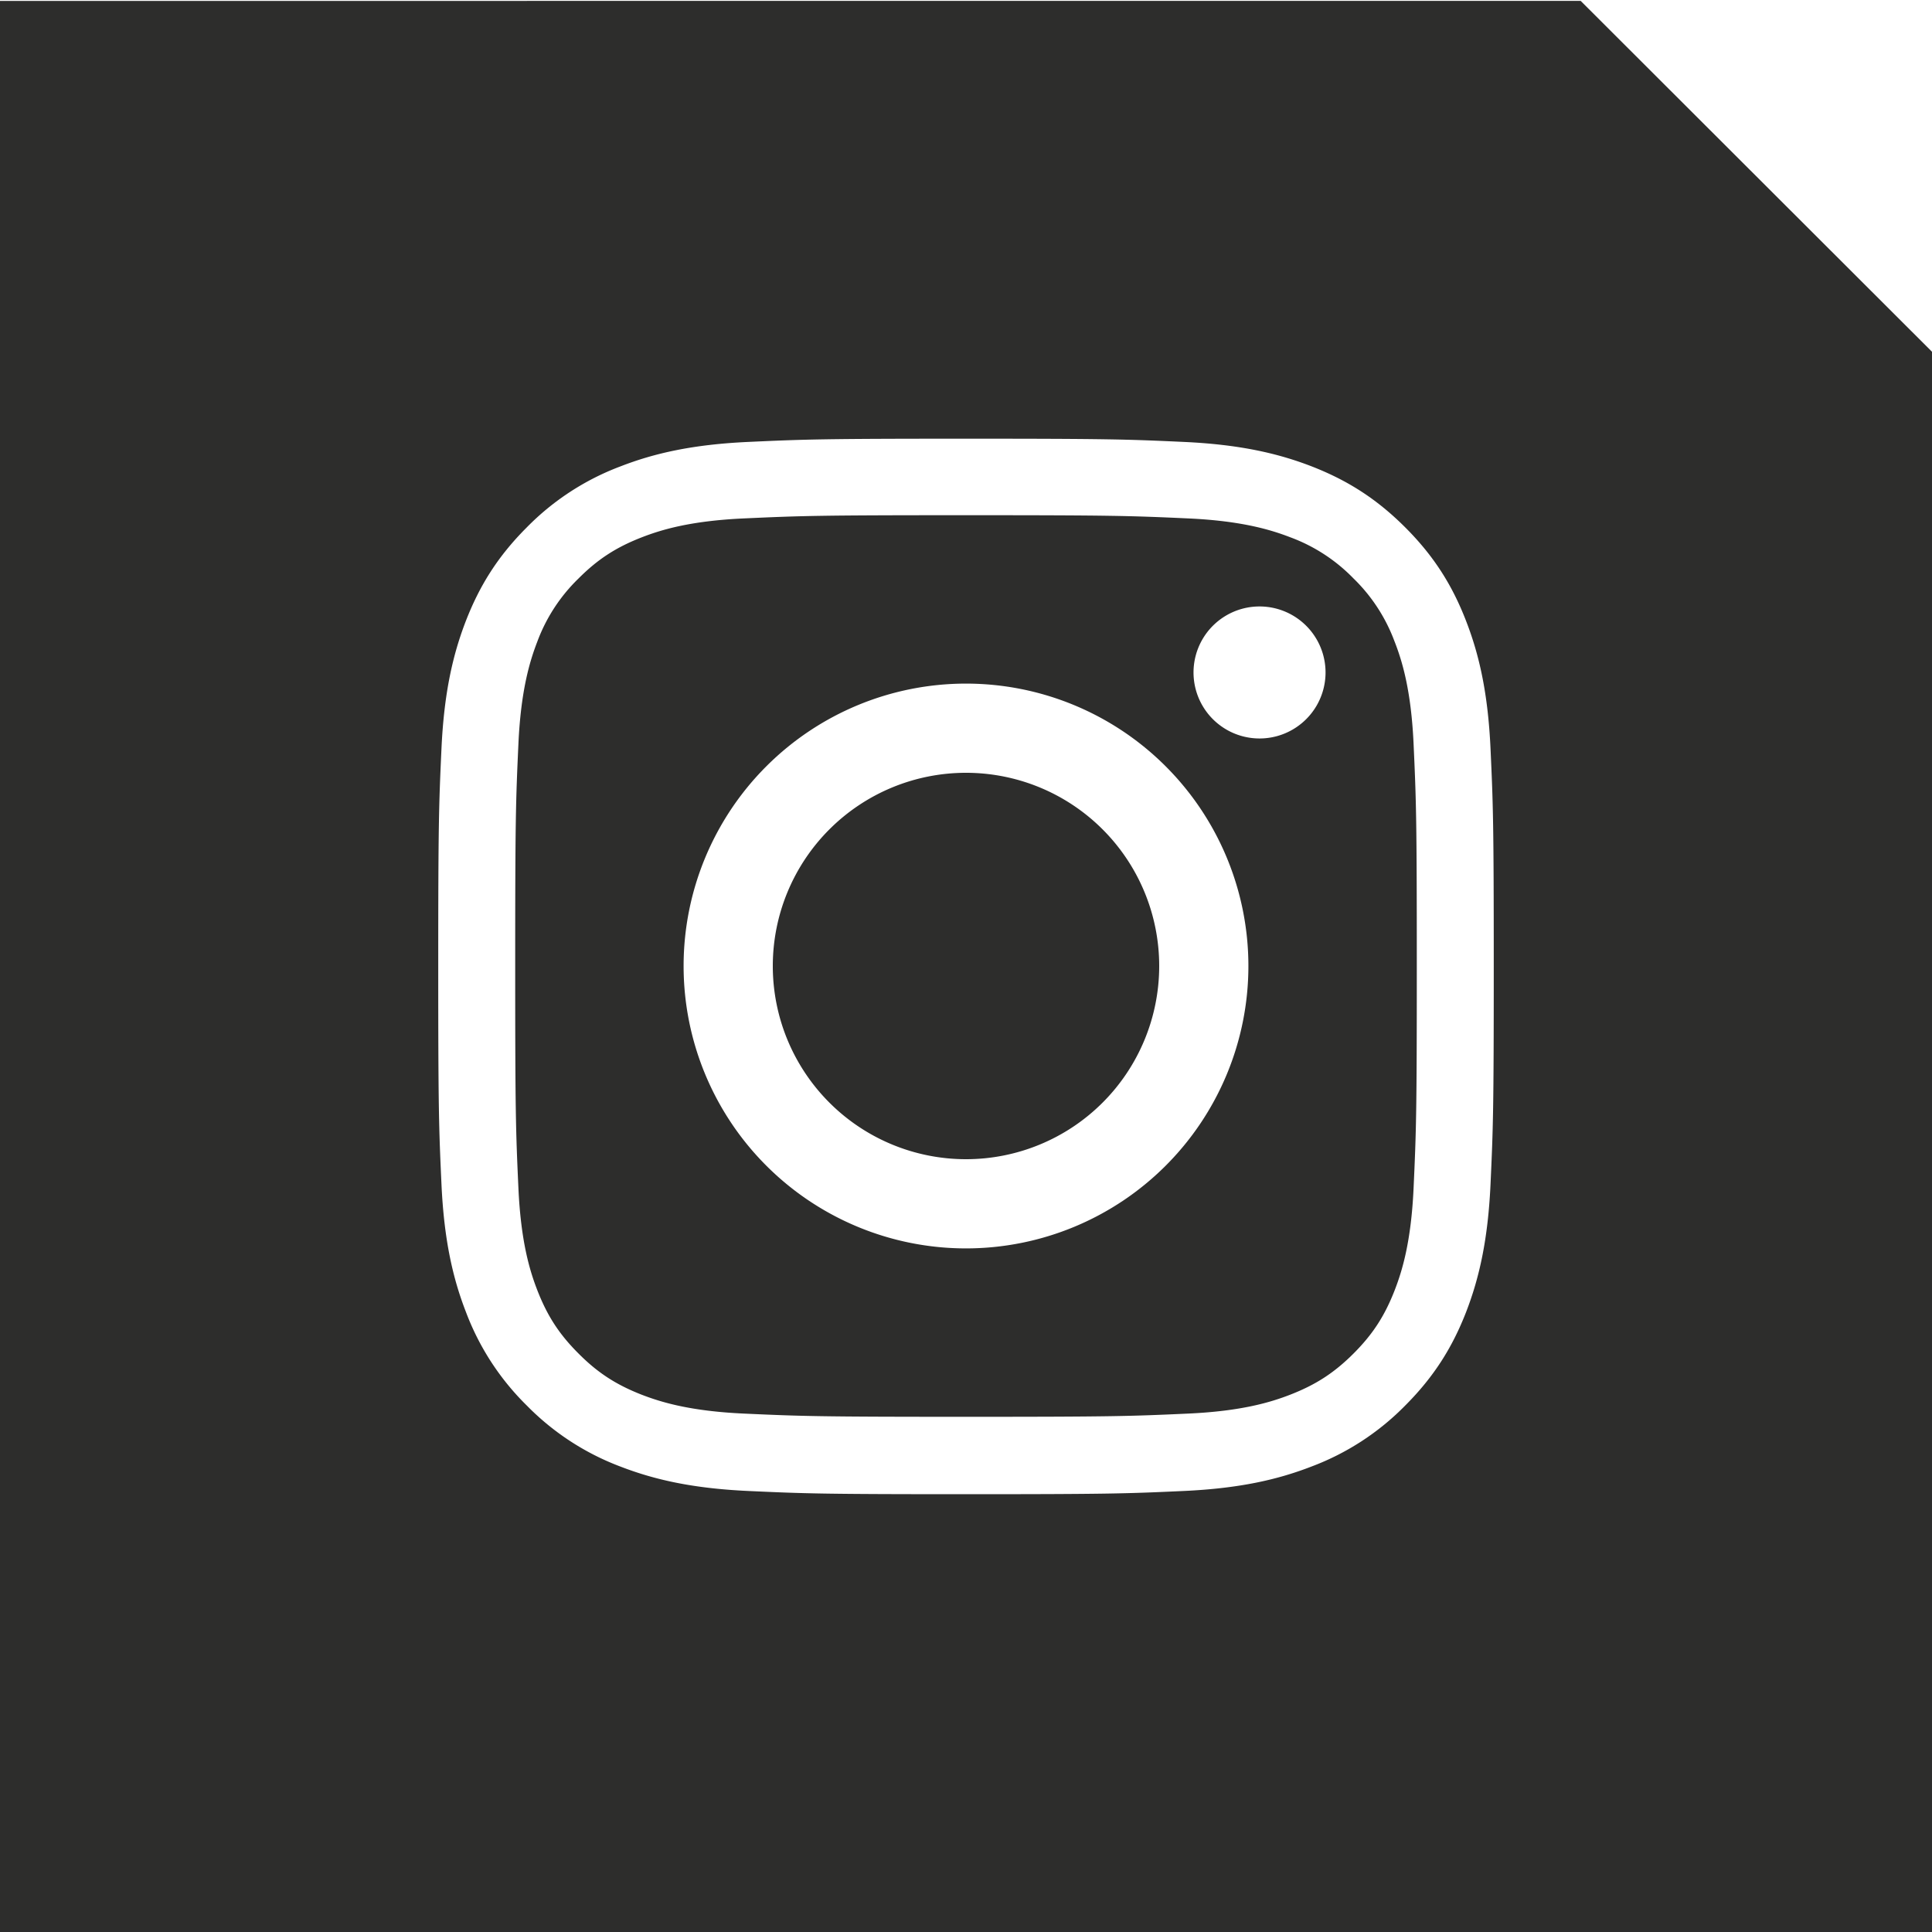 <svg width="30" height="30" viewBox="0 0 30 30" xmlns="http://www.w3.org/2000/svg" xmlns:xlink="http://www.w3.org/1999/xlink"><defs>
    <path id="a" d="M0 .014h30v29.915H0z"/>
    <path id="c" d="M0 .014h30V30H0z"/></defs>
    <g fill="none" fill-rule="evenodd">
        <path  d="M0 0h30v30H0z"/>
        <path d="M23.145 18.385c-.04.873-.178 1.468-.38 1.99-.21.538-.49.995-.946 1.451a4.017 4.017 0 0 1-1.451.945c-.522.203-1.117.341-1.99.381-.873.04-1.153.05-3.378.05s-2.504-.01-3.379-.05c-.872-.04-1.467-.178-1.989-.38a4.018 4.018 0 0 1-1.451-.946 4.017 4.017 0 0 1-.945-1.451c-.203-.522-.341-1.117-.381-1.99-.04-.873-.05-1.153-.05-3.378 0-2.226.01-2.505.05-3.379.04-.872.178-1.467.38-1.989.21-.539.49-.996.946-1.451a4.018 4.018 0 0 1 1.451-.945c.522-.203 1.117-.341 1.99-.381.874-.04 1.153-.05 3.378-.05s2.505.01 3.379.05c.872.04 1.467.178 1.989.38.538.21.995.49 1.451.946.456.455.736.912.945 1.451.203.522.341 1.117.381 1.99.04.873.05 1.152.05 3.378 0 2.225-.01 2.505-.05 3.378zm1.4-18.371H0V30H30V5.462L24.545.014z" fill="#2D2D2C" />
        <path d="M23.145 18.385c-.04.873-.178 1.468-.38 1.99-.21.538-.49.995-.946 1.451a4.017 4.017 0 0 1-1.451.945c-.522.203-1.117.341-1.99.381-.873.04-1.153.05-3.378.05s-2.504-.01-3.379-.05c-.872-.04-1.467-.178-1.989-.38a4.018 4.018 0 0 1-1.451-.946 4.017 4.017 0 0 1-.945-1.451c-.203-.522-.341-1.117-.381-1.99-.04-.873-.05-1.153-.05-3.378 0-2.226.01-2.505.05-3.379.04-.872.178-1.467.38-1.989.21-.539.49-.996.946-1.451a4.018 4.018 0 0 1 1.451-.945c.522-.203 1.117-.341 1.99-.381.874-.04 1.153-.05 3.378-.05s2.505.01 3.379.05c.872.04 1.467.178 1.989.38.538.21.995.49 1.451.946.456.455.736.912.945 1.451.203.522.341 1.117.381 1.99.04.873.05 1.152.05 3.378 0 2.225-.01 2.505-.05 3.378zm1.4-18.371H0V30H30V5.462L24.545.014z" />
        <path d="M19.558 11.467a1.025 1.025 0 1 1 0-2.05 1.025 1.025 0 0 1 0 2.05M15 19.385a4.385 4.385 0 1 1 0-8.77 4.385 4.385 0 0 1 0 8.77m6.656-9.42a2.646 2.646 0 0 0-.638-.982 2.646 2.646 0 0 0-.982-.64c-.301-.116-.753-.255-1.586-.293C17.55 8.009 17.28 8 15 8c-2.28 0-2.55.009-3.45.05-.833.038-1.285.177-1.586.294-.398.155-.683.34-.981.639a2.646 2.646 0 0 0-.64.981c-.116.301-.255.753-.293 1.586-.041.9-.05 1.17-.05 3.45 0 2.28.009 2.55.05 3.45.038.833.177 1.285.294 1.586.155.398.34.683.639.981.298.3.583.484.981.64.301.116.753.255 1.586.293.9.041 1.17.05 3.45.05 2.28 0 2.55-.009 3.45-.05.833-.038 1.285-.177 1.586-.294.398-.155.683-.34.982-.639.298-.298.483-.583.638-.981.117-.301.256-.753.294-1.586.041-.9.05-1.17.05-3.45 0-2.28-.009-2.55-.05-3.45-.038-.833-.177-1.285-.294-1.586" fill="#2D2D2C"/>
        <path d="M19.558 11.467a1.025 1.025 0 1 1 0-2.05 1.025 1.025 0 0 1 0 2.05zM15 19.385a4.385 4.385 0 1 1 0-8.77 4.385 4.385 0 0 1 0 8.77zm6.656-9.42a2.646 2.646 0 0 0-.638-.982 2.646 2.646 0 0 0-.982-.64c-.301-.116-.753-.255-1.586-.293C17.55 8.009 17.28 8 15 8c-2.28 0-2.55.009-3.45.05-.833.038-1.285.177-1.586.294-.398.155-.683.34-.981.639a2.646 2.646 0 0 0-.64.981c-.116.301-.255.753-.293 1.586-.041.9-.05 1.17-.05 3.45 0 2.28.009 2.55.05 3.45.038.833.177 1.285.294 1.586.155.398.34.683.639.981.298.3.583.484.981.64.301.116.753.255 1.586.293.9.041 1.17.05 3.45.05 2.28 0 2.55-.009 3.45-.05.833-.038 1.285-.177 1.586-.294.398-.155.683-.34.982-.639.298-.298.483-.583.638-.981.117-.301.256-.753.294-1.586.041-.9.05-1.17.05-3.45 0-2.28-.009-2.55-.05-3.45-.038-.833-.177-1.285-.294-1.586z"/>
        <path d="M15 12a3 3 0 1 0 0 6 3 3 0 0 0 0-6" fill="#2D2D2C"/>
    </g>
</svg>